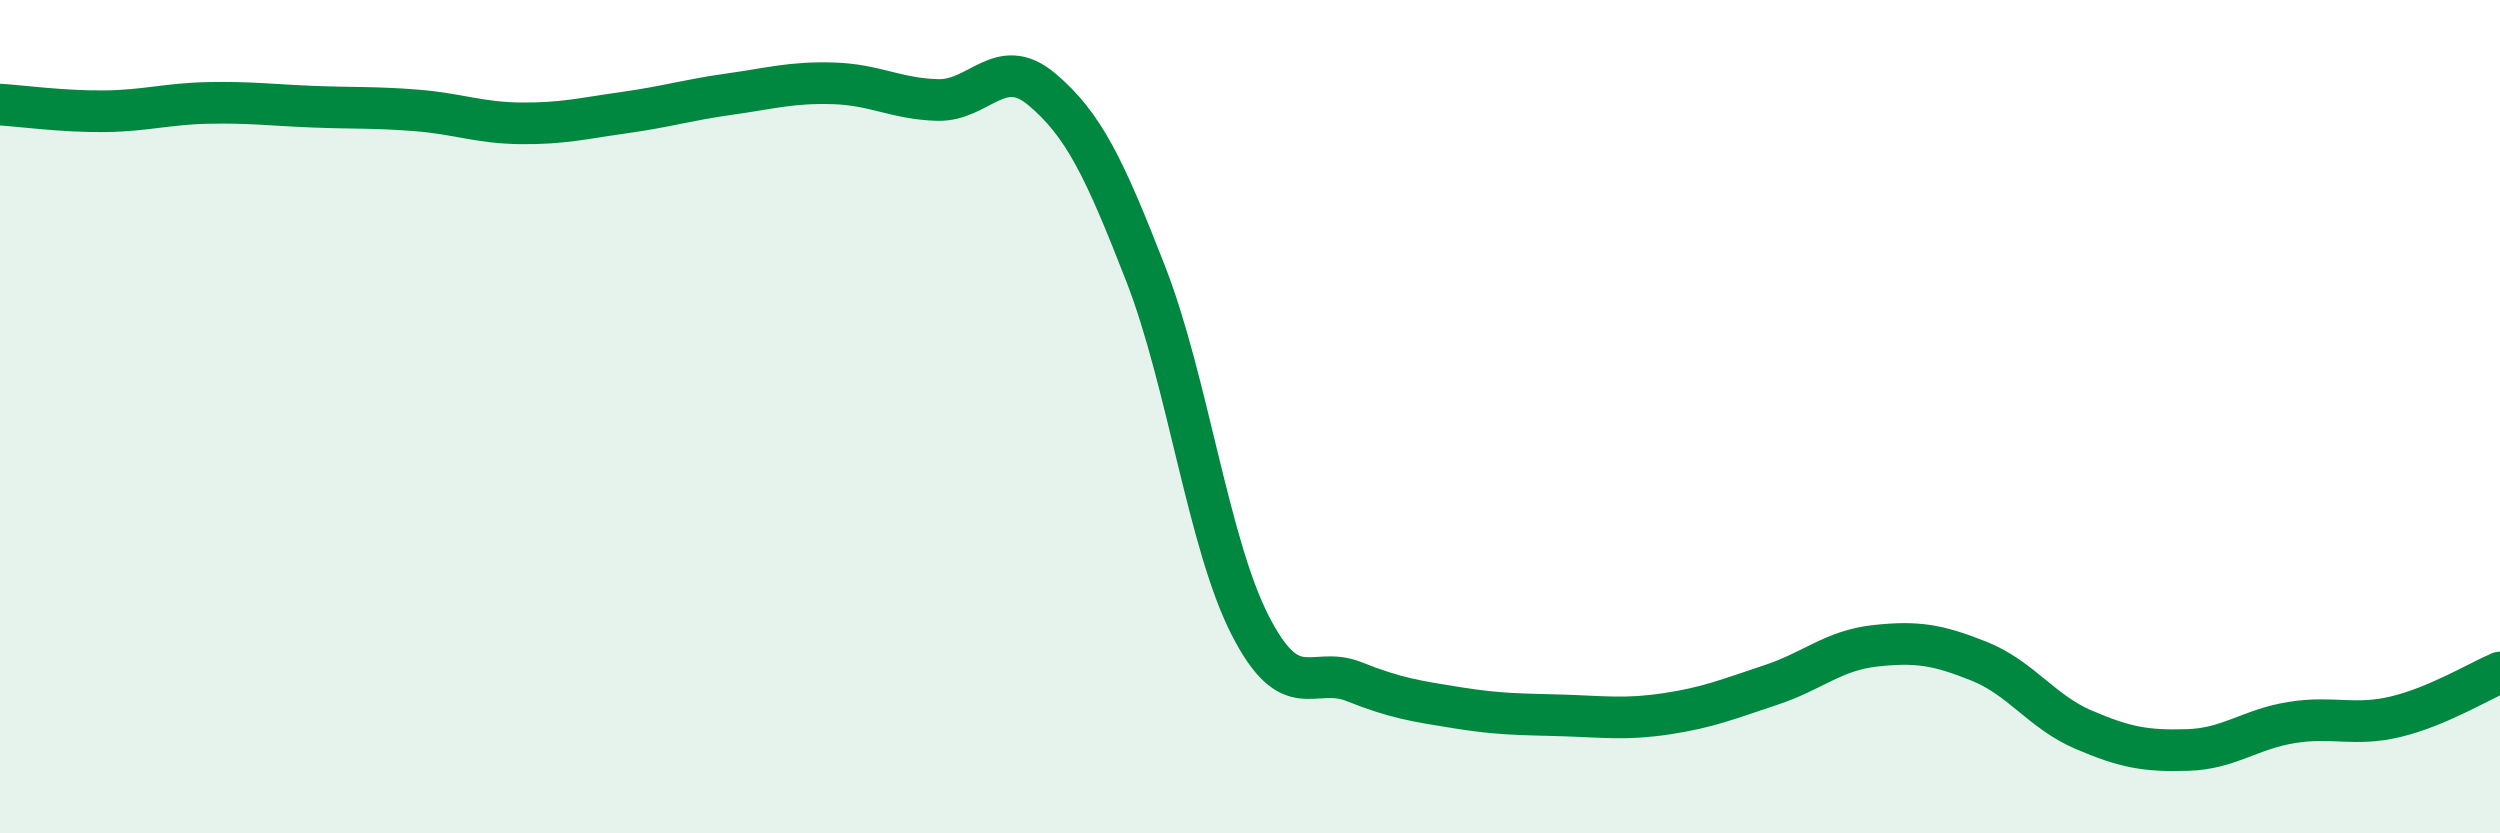 
    <svg width="60" height="20" viewBox="0 0 60 20" xmlns="http://www.w3.org/2000/svg">
      <path
        d="M 0,2.51 C 0.5,2.54 1.5,2.68 2.5,2.67 C 3.5,2.66 4,2.49 5,2.47 C 6,2.45 6.5,2.52 7.5,2.56 C 8.5,2.6 9,2.57 10,2.65 C 11,2.73 11.5,2.95 12.5,2.96 C 13.5,2.97 14,2.84 15,2.7 C 16,2.56 16.5,2.4 17.5,2.26 C 18.5,2.12 19,1.97 20,2 C 21,2.03 21.5,2.37 22.5,2.4 C 23.5,2.43 24,1.3 25,2.14 C 26,2.98 26.5,4.01 27.5,6.58 C 28.5,9.15 29,13.04 30,15 C 31,16.96 31.5,15.96 32.5,16.36 C 33.5,16.76 34,16.83 35,16.99 C 36,17.15 36.5,17.14 37.5,17.17 C 38.5,17.2 39,17.28 40,17.13 C 41,16.98 41.5,16.77 42.5,16.44 C 43.5,16.11 44,15.61 45,15.5 C 46,15.39 46.5,15.47 47.5,15.87 C 48.5,16.27 49,17.08 50,17.51 C 51,17.94 51.5,18.03 52.5,18 C 53.5,17.97 54,17.5 55,17.34 C 56,17.18 56.5,17.44 57.5,17.2 C 58.5,16.96 59.5,16.35 60,16.14L60 20L0 20Z"
        fill="#008740"
        opacity="0.1"
        stroke-linecap="round"
        stroke-linejoin="round"
      />
      <path
        d="M 0,2.51 C 0.5,2.54 1.5,2.68 2.5,2.67 C 3.5,2.66 4,2.49 5,2.47 C 6,2.45 6.5,2.52 7.5,2.56 C 8.5,2.6 9,2.57 10,2.65 C 11,2.73 11.5,2.95 12.5,2.96 C 13.5,2.97 14,2.84 15,2.7 C 16,2.56 16.5,2.4 17.5,2.26 C 18.5,2.12 19,1.97 20,2 C 21,2.03 21.5,2.37 22.5,2.4 C 23.5,2.43 24,1.3 25,2.14 C 26,2.98 26.5,4.01 27.5,6.58 C 28.5,9.15 29,13.04 30,15 C 31,16.96 31.5,15.96 32.5,16.36 C 33.5,16.76 34,16.83 35,16.99 C 36,17.15 36.5,17.14 37.5,17.17 C 38.5,17.2 39,17.28 40,17.13 C 41,16.98 41.5,16.77 42.5,16.44 C 43.5,16.11 44,15.61 45,15.5 C 46,15.39 46.5,15.47 47.5,15.87 C 48.5,16.27 49,17.08 50,17.51 C 51,17.94 51.5,18.03 52.5,18 C 53.5,17.97 54,17.5 55,17.34 C 56,17.18 56.5,17.44 57.5,17.2 C 58.5,16.96 59.5,16.35 60,16.14"
        stroke="#008740"
        stroke-width="1"
        fill="none"
        stroke-linecap="round"
        stroke-linejoin="round"
      />
    </svg>
  